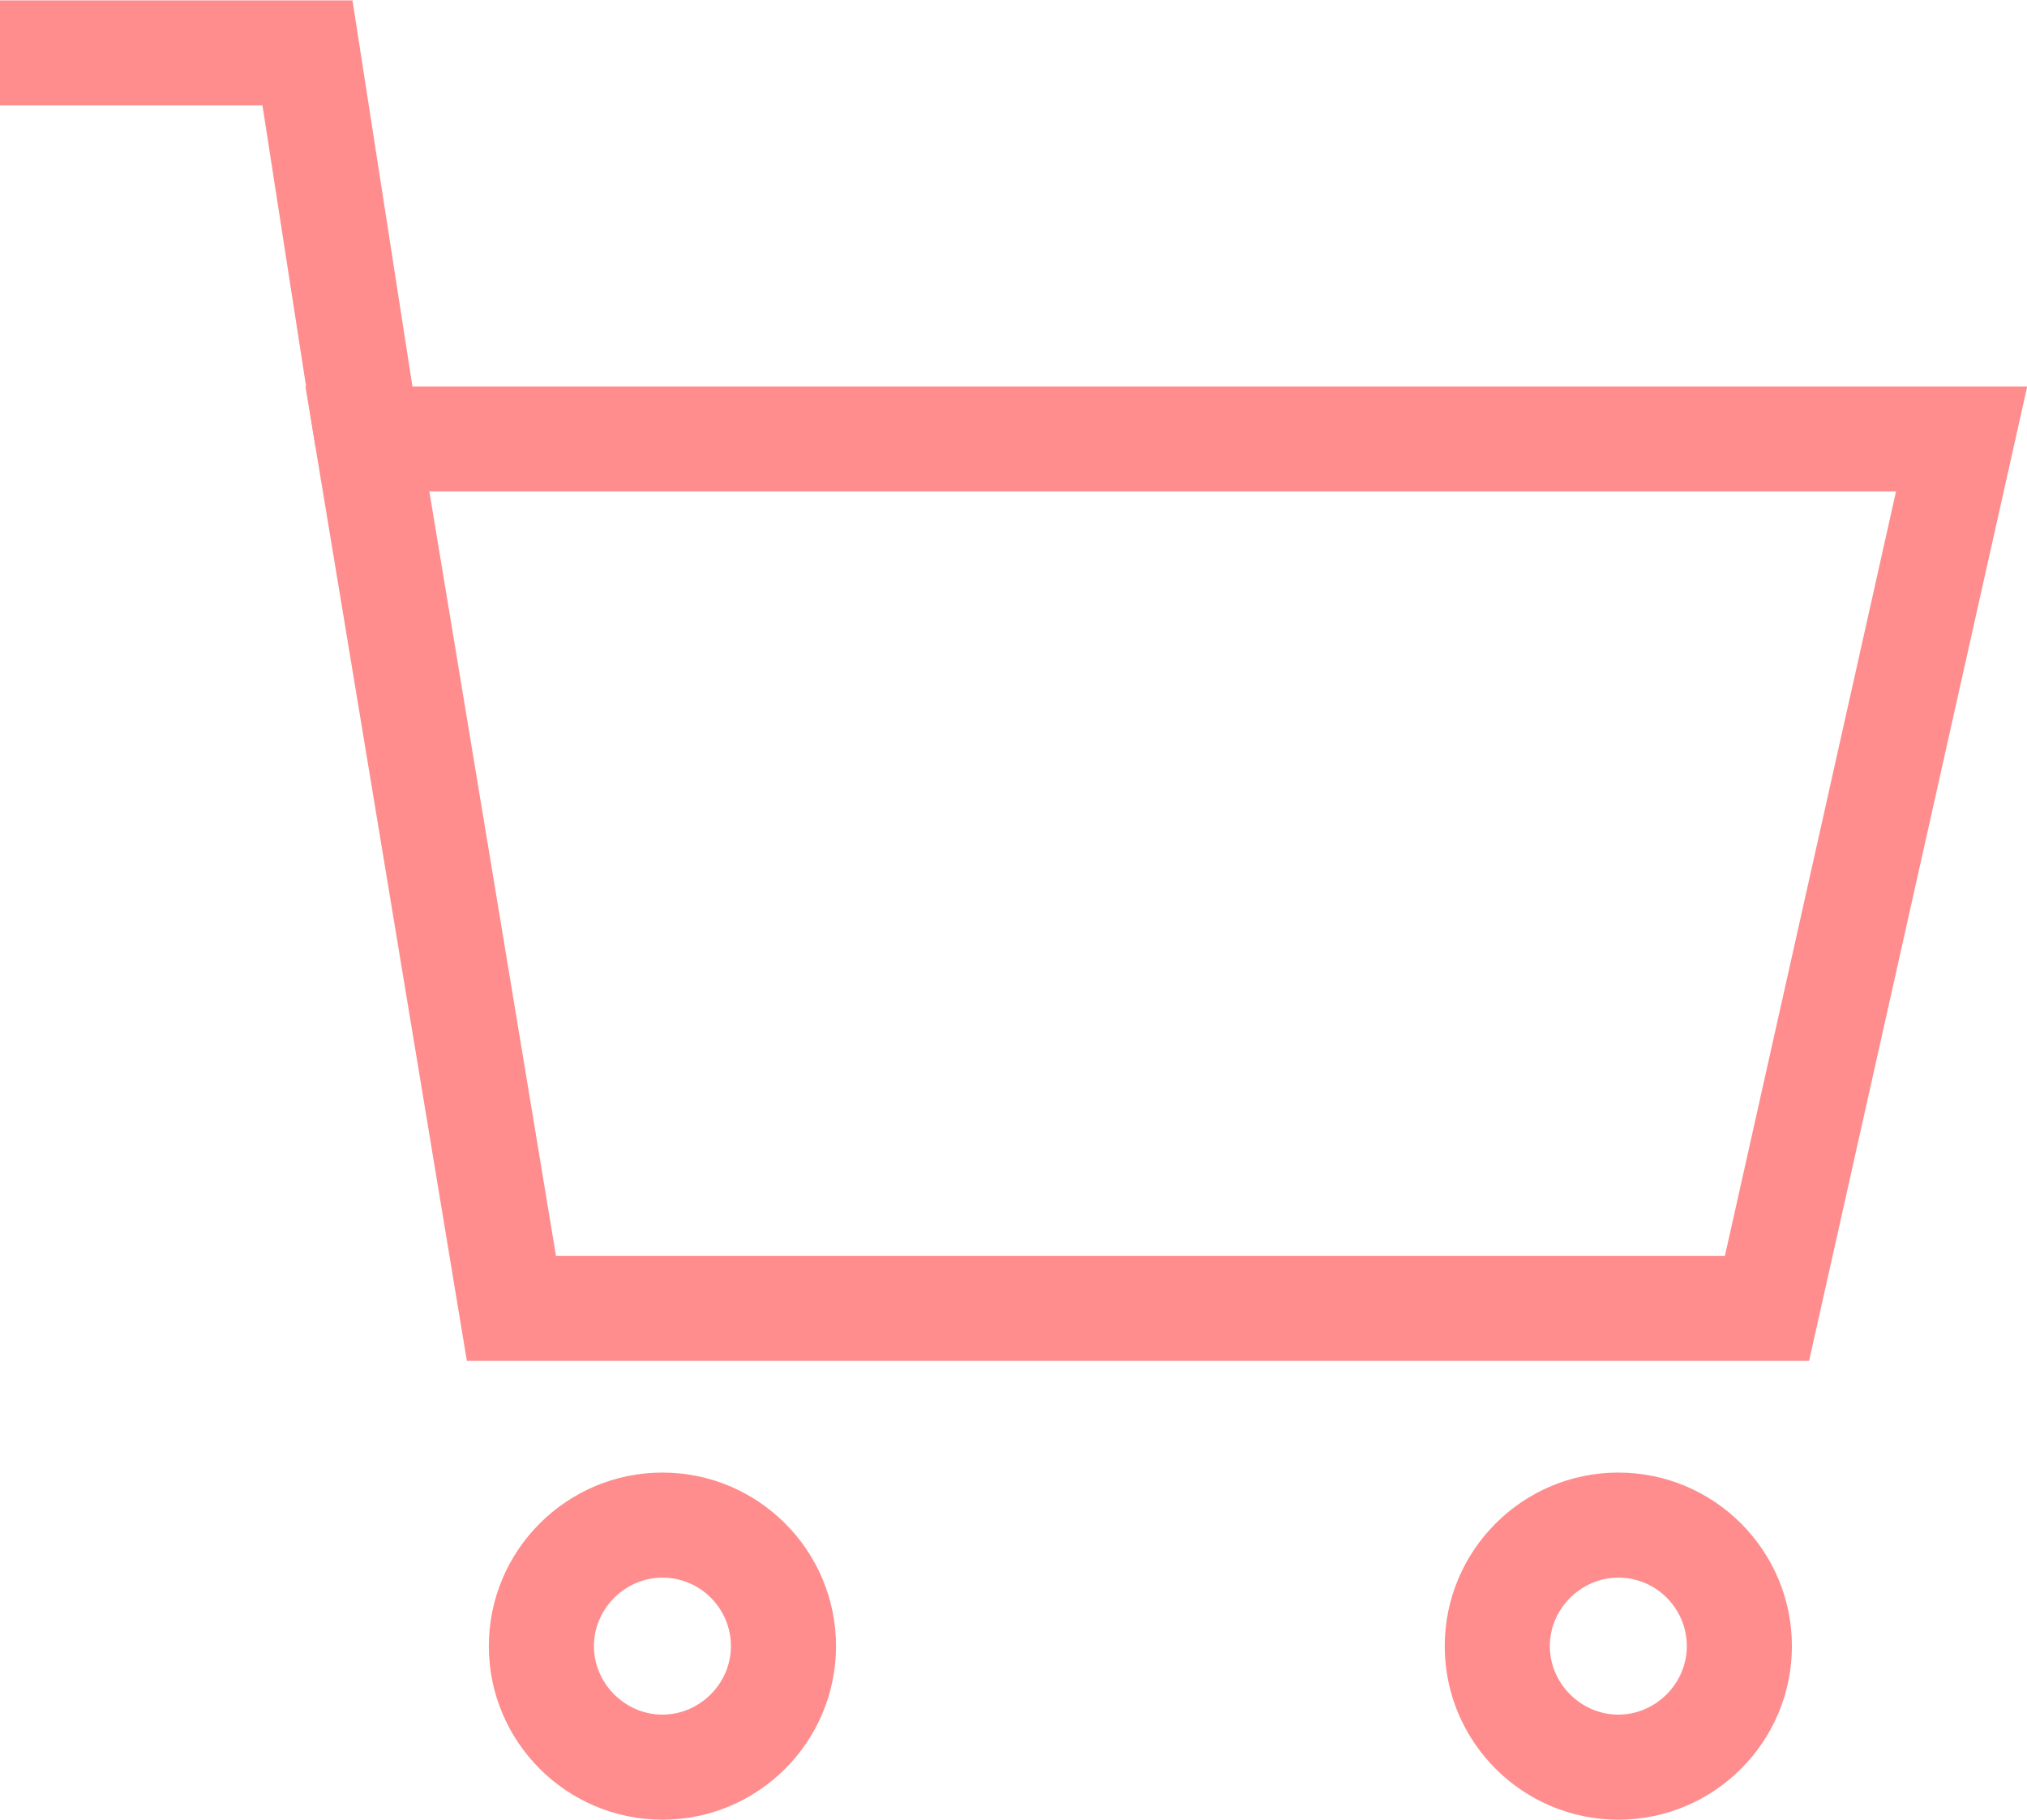<?xml version="1.0" encoding="UTF-8"?>
<svg id="_レイヤー_2" data-name="レイヤー 2" xmlns="http://www.w3.org/2000/svg" viewBox="0 0 26.04 23.38">
  <defs>
    <style>
      .cls-1 {
        fill: none;
        stroke: #ff8d8d;
        stroke-miterlimit: 10;
        stroke-width: 1.35px;
      }

      .cls-2 {
        fill: #ff8d8d;
      }
    </style>
  </defs>
  <g id="_レイヤー_1-2" data-name="レイヤー 1">
    <g>
      <polygon class="cls-1" points="22.7 16.81 6.57 16.81 4.72 5.64 25.2 5.64 22.7 16.81"/>
      <polyline class="cls-1" points="4.72 5.64 3.95 .68 0 .68"/>
      <path class="cls-2" d="M8.51,20.27c.49,0,.88,.4,.88,.88s-.4,.88-.88,.88-.88-.4-.88-.88,.4-.88,.88-.88m0-1.35c-1.23,0-2.23,1-2.23,2.23s1,2.23,2.23,2.23,2.23-1,2.23-2.23-1-2.23-2.23-2.23h0Z"/>
      <path class="cls-2" d="M20.79,20.27c.49,0,.88,.4,.88,.88s-.4,.88-.88,.88-.88-.4-.88-.88,.4-.88,.88-.88m0-1.35c-1.23,0-2.23,1-2.23,2.23s1,2.23,2.23,2.23,2.23-1,2.23-2.23-1-2.23-2.23-2.23h0Z"/>
    </g>
  </g>
</svg>